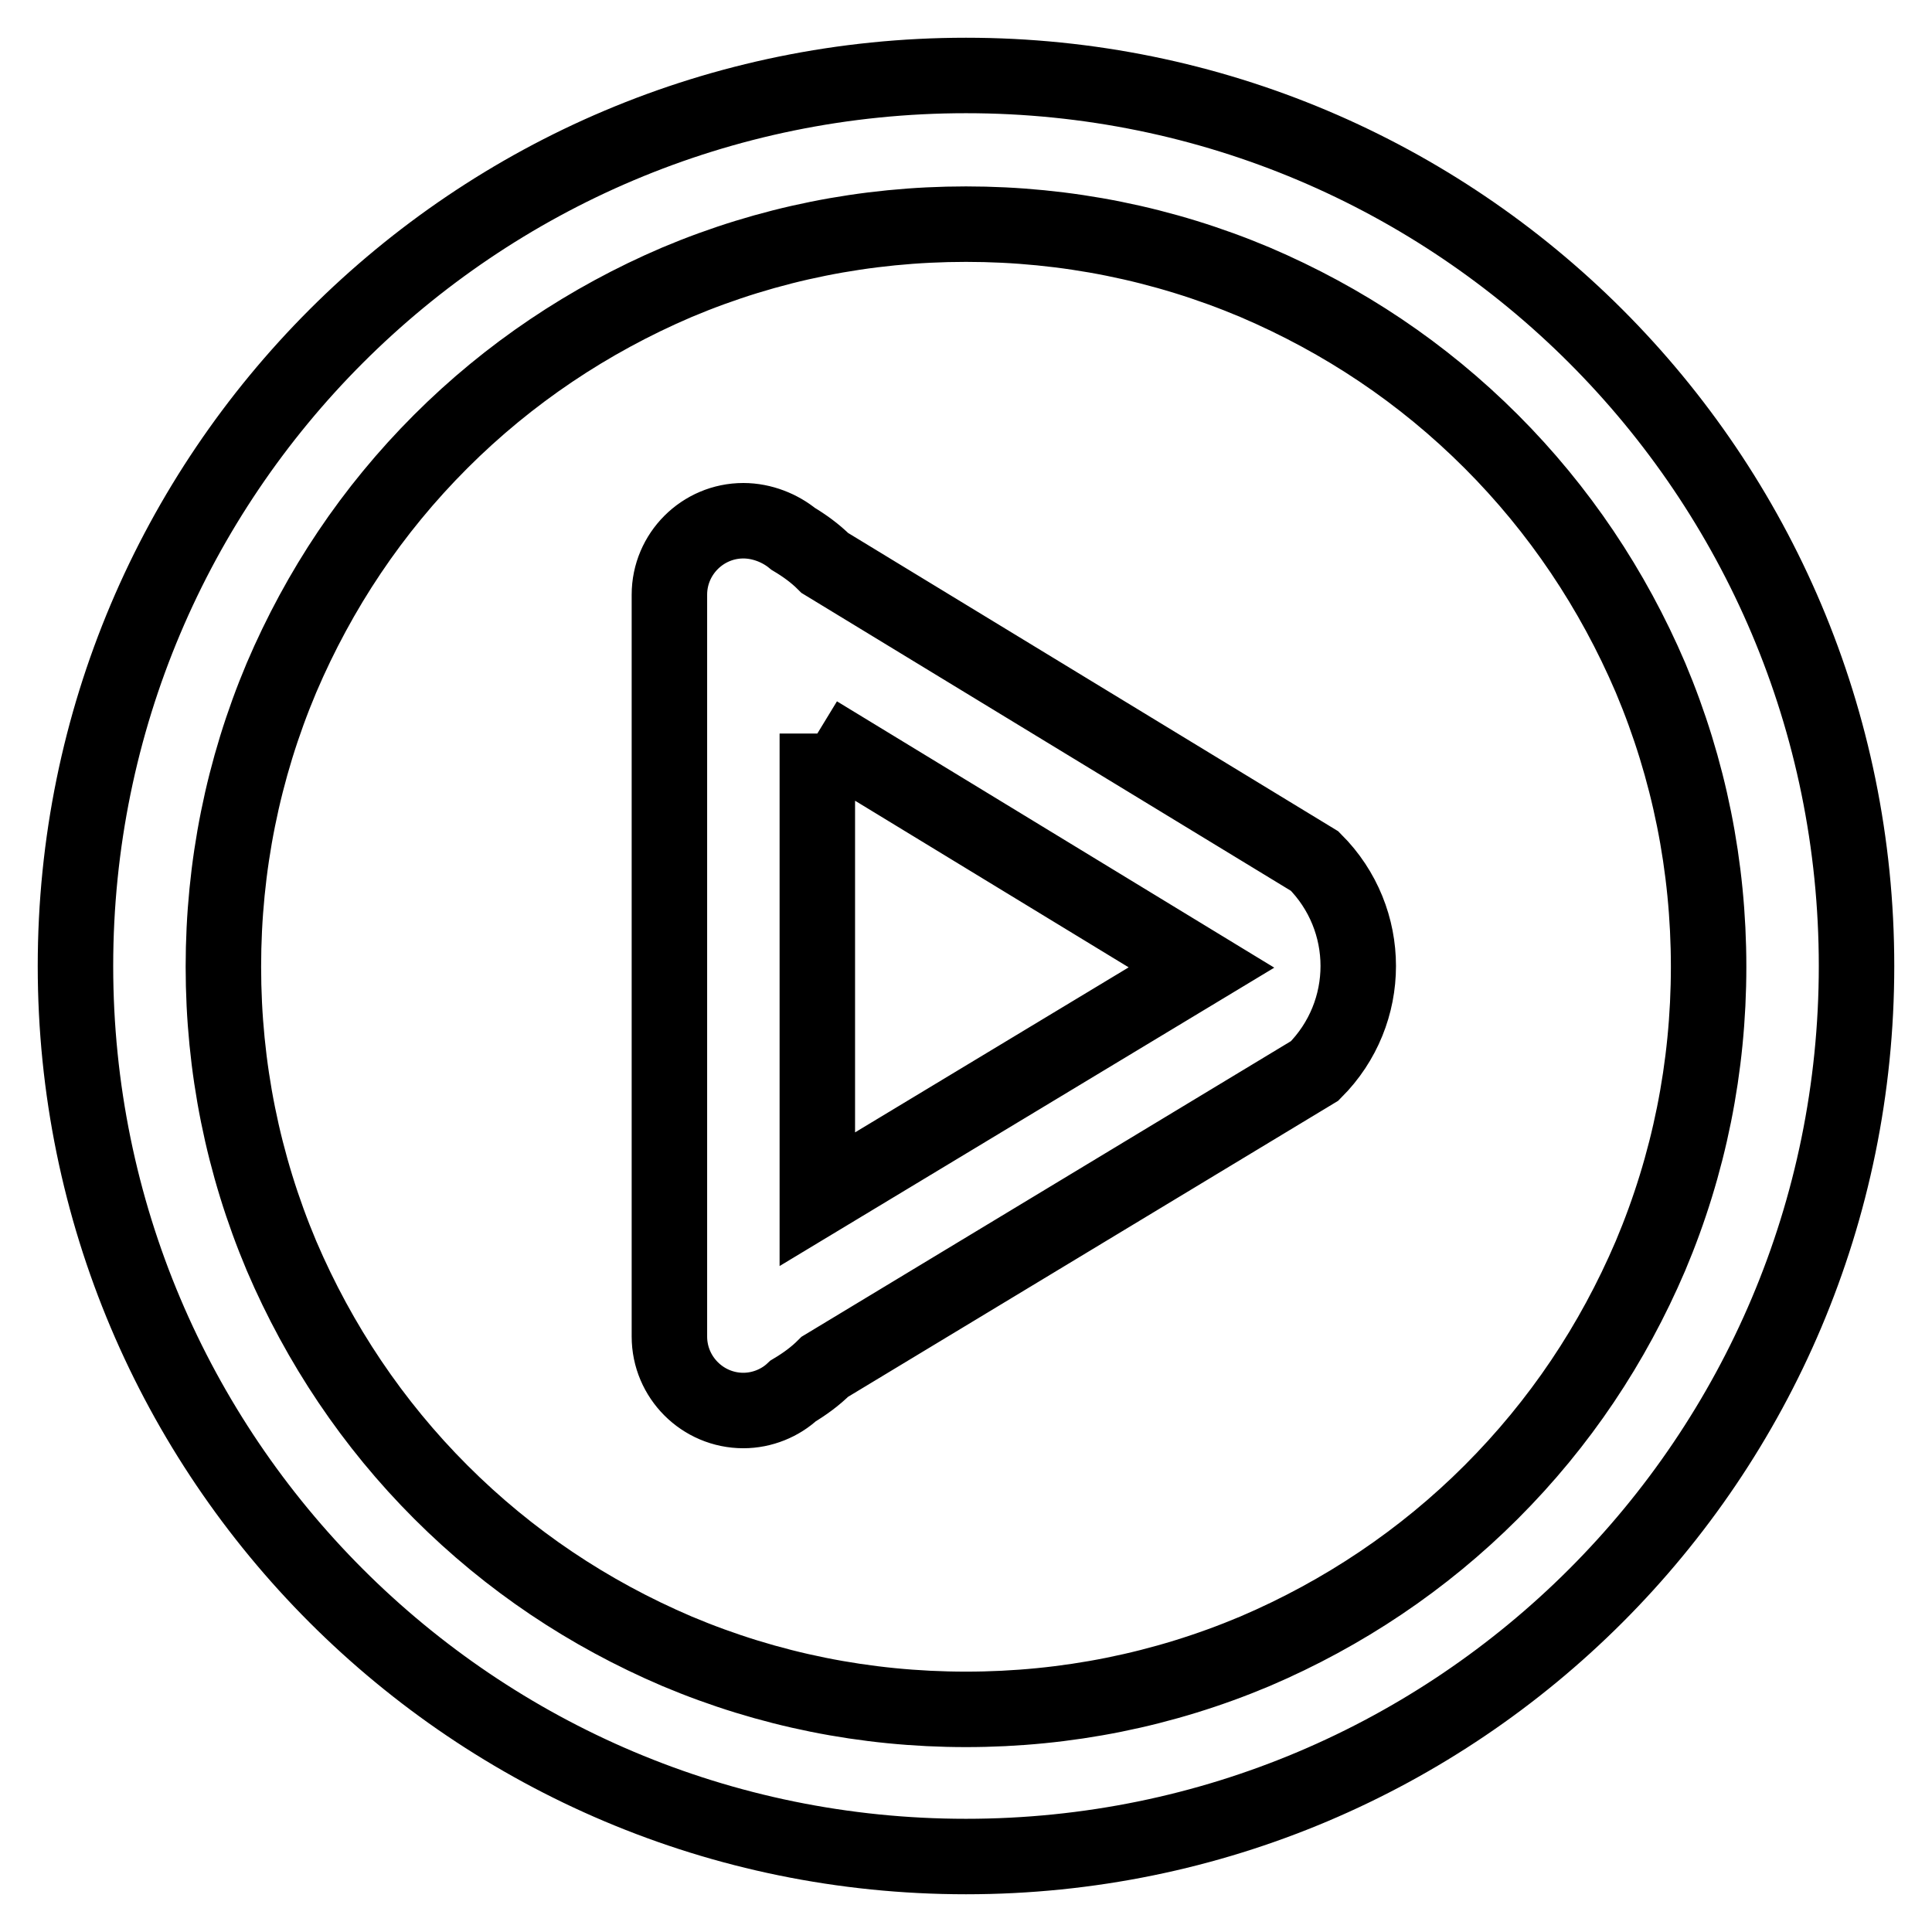 <?xml version="1.0" encoding="utf-8"?>
<!-- Svg Vector Icons : http://www.onlinewebfonts.com/icon -->
<!DOCTYPE svg PUBLIC "-//W3C//DTD SVG 1.1//EN" "http://www.w3.org/Graphics/SVG/1.1/DTD/svg11.dtd">
<svg version="1.1" xmlns="http://www.w3.org/2000/svg" xmlns:xlink="http://www.w3.org/1999/xlink" x="0px" y="0px" viewBox="0 0 256 256" enable-background="new 0 0 256 256" xml:space="preserve">
<g> <path stroke-width="10" fill-opacity="0" stroke="#000000"  d="M108.3,97.2l50.9,31l-50.9,30.7V97.2 M98.5,69c-5.4,0-9.8,4.4-9.8,9.8v98.3c0,5.4,4.4,9.8,9.8,9.8 c2.5,0,4.9-1,6.6-2.6c1.5-0.9,2.9-1.9,4.2-3.2l64.9-39.2c7.7-7.7,7.7-20.1,0-27.8l-64.9-39.5c-1.3-1.3-2.7-2.3-4.2-3.2 C103.4,70,101,69,98.5,69L98.5,69z M128,29.7c13.3,0,26.2,2.6,38.3,7.7c11.7,5,22.2,12,31.3,21.1c9,9,16.1,19.6,21.1,31.3 c5.1,12.1,7.7,25,7.7,38.3c0,13.3-2.6,26.2-7.7,38.3c-5,11.7-12,22.2-21.1,31.3c-9,9-19.6,16.1-31.3,21.1 c-12.1,5.1-25,7.7-38.3,7.7c-13.3,0-26.2-2.6-38.3-7.7c-11.7-5-22.2-12-31.3-21.1c-9-9-16.1-19.6-21.1-31.3 c-5.1-12.1-7.7-25-7.7-38.3c0-13.3,2.6-26.2,7.7-38.3c5-11.7,12-22.2,21.1-31.3c9-9,19.6-16.1,31.3-21.1 C101.8,32.3,114.7,29.7,128,29.7 M128,10C62.8,10,10,62.8,10,128c0,65.2,52.8,118,118,118s118-52.8,118-118 C246,62.8,193.2,10,128,10L128,10z"/></g>
</svg>